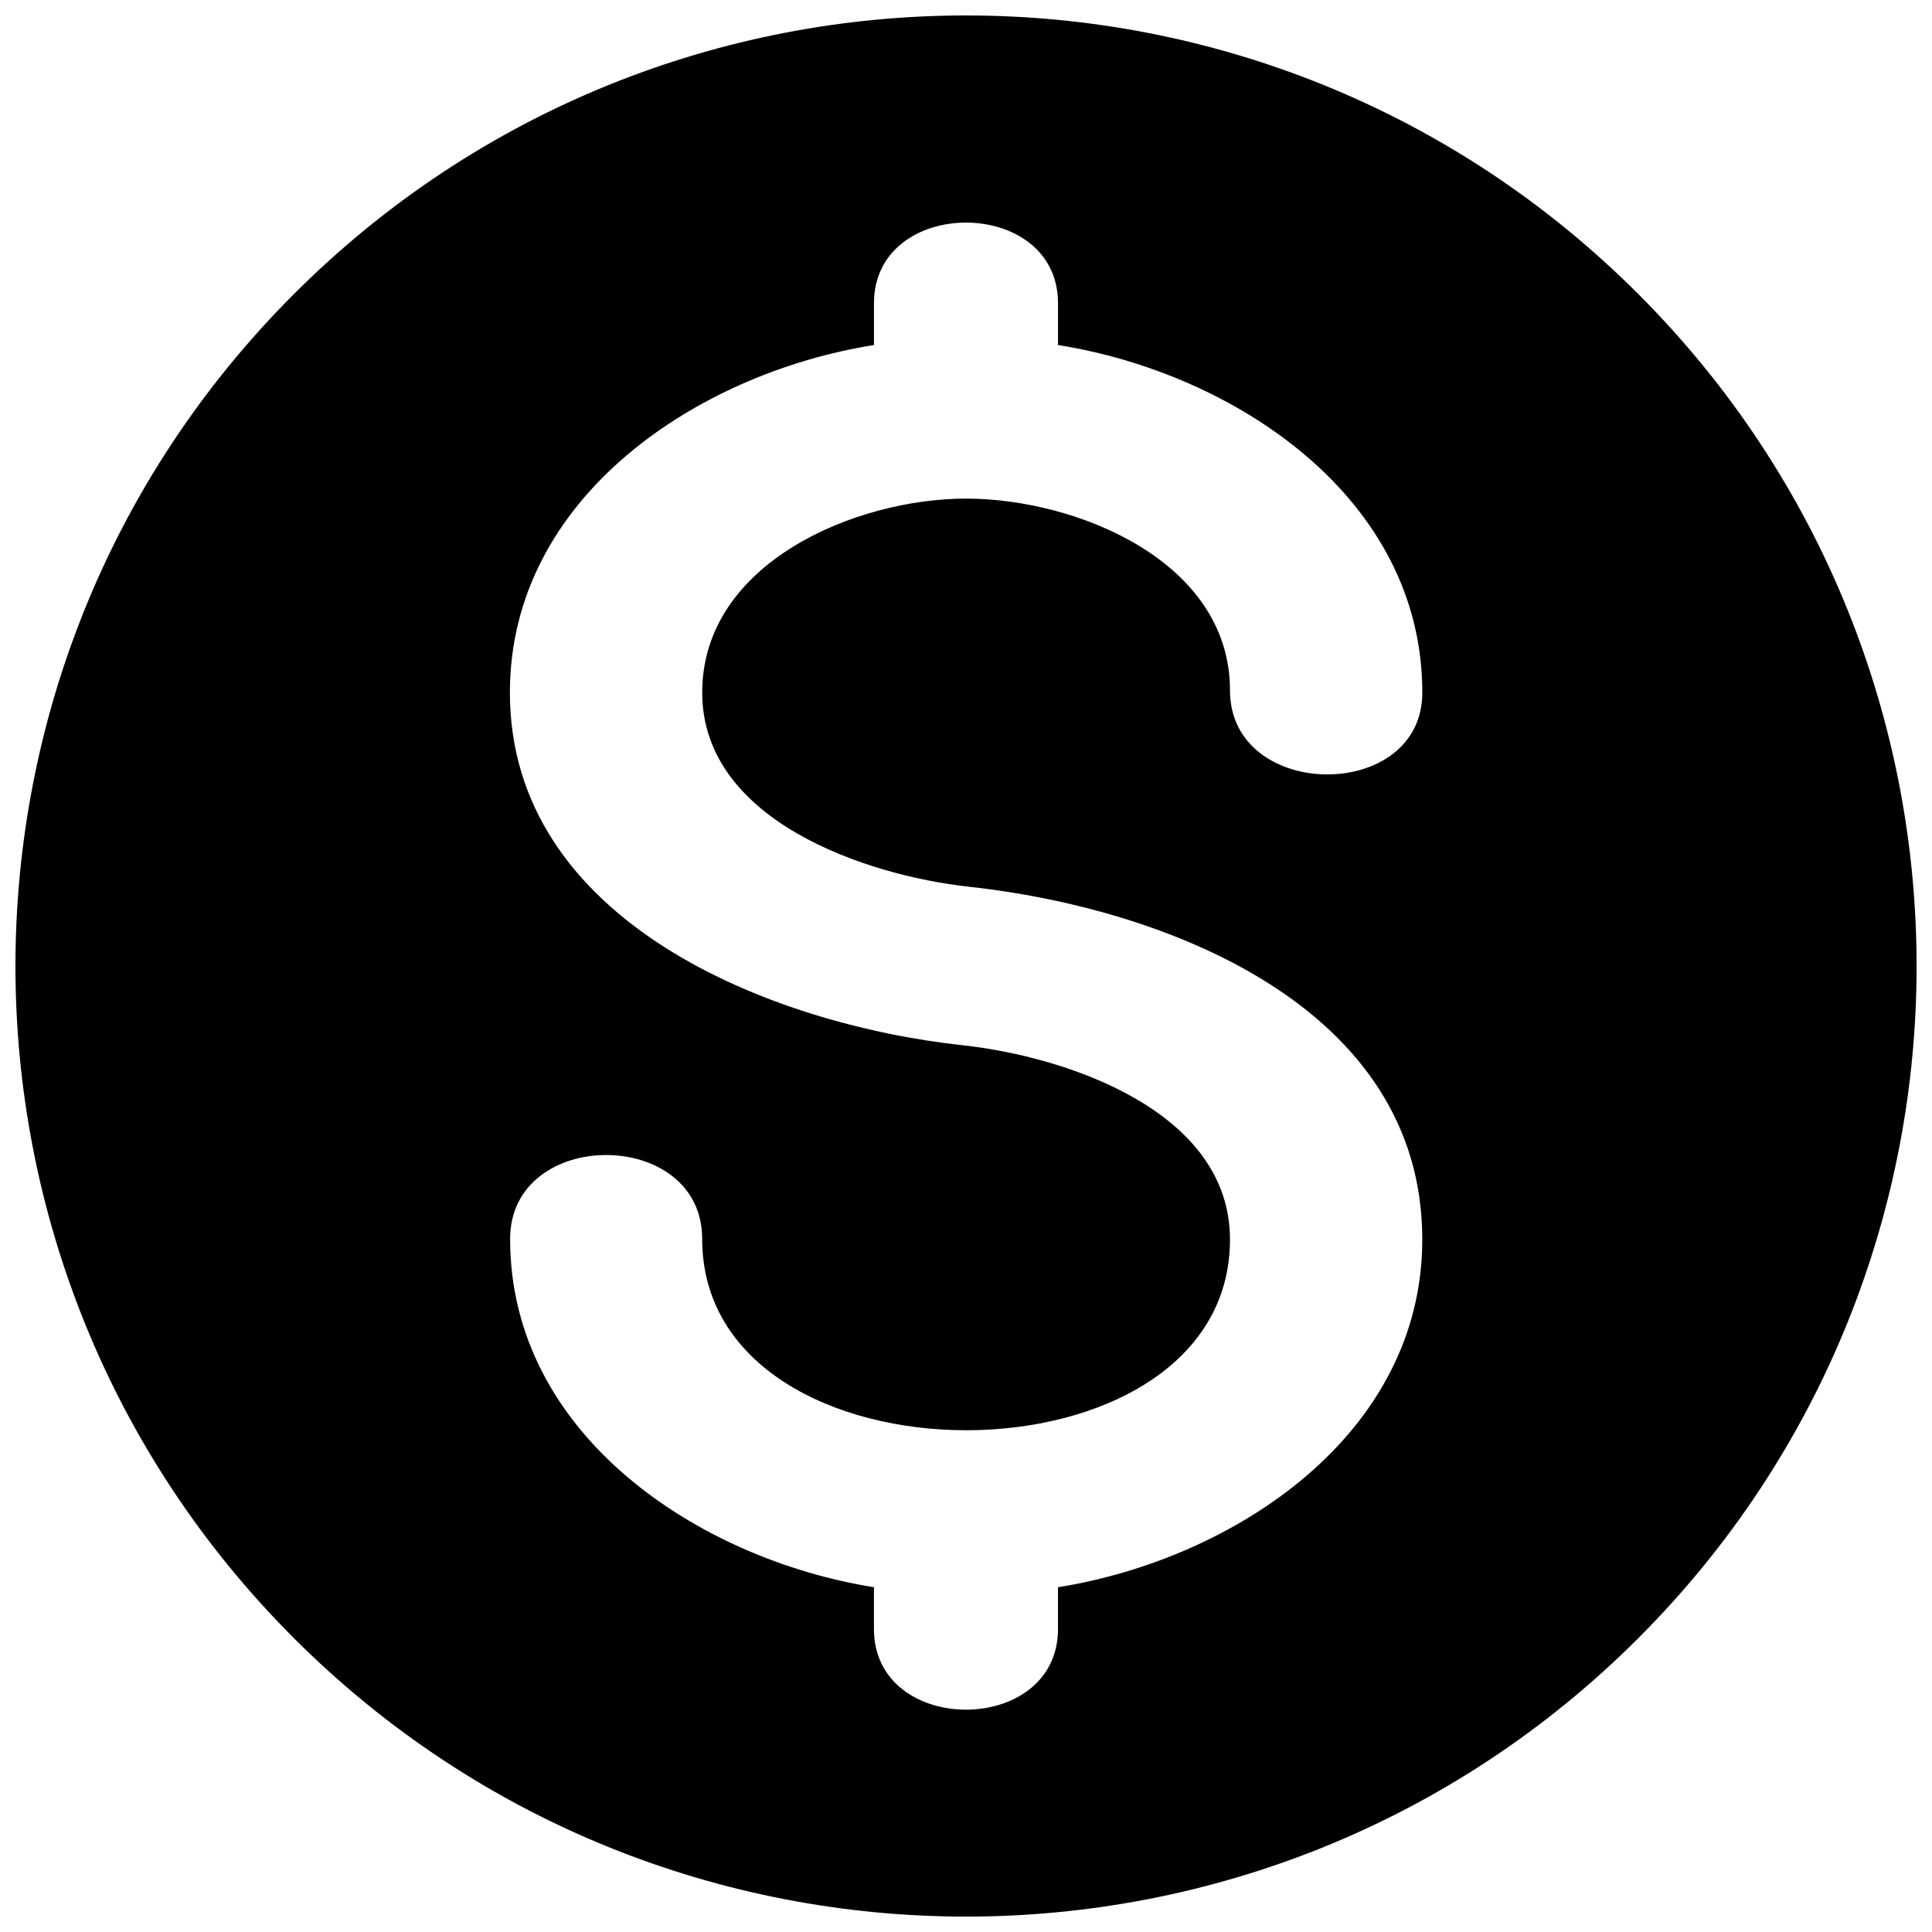 <?xml version="1.0" encoding="UTF-8"?>
<!-- Uploaded to: SVG Repo, www.svgrepo.com, Generator: SVG Repo Mixer Tools -->
<svg width="800px" height="800px" version="1.1" viewBox="144 144 512 512" xmlns="http://www.w3.org/2000/svg">
 <defs>
  <clipPath id="a">
   <path d="m148.09 148.09h503.81v503.81h-503.81z"/>
  </clipPath>
 </defs>
 <g clip-path="url(#a)">
  <path d="m578.15 221.91c-98.359-98.422-257.88-98.422-356.24 0-98.422 98.359-98.422 257.88 0 356.24 98.359 98.359 257.88 98.359 356.24 0s98.359-257.88 0-356.24zm-177.31 157.09c51.715 5.633 120.08 31.617 120.08 93.473 0 51.84-49.961 84.711-96.543 92.16v11.082c0 28.488-48.773 28.488-48.773 0v-11.082c-46.582-7.449-96.418-40.445-96.418-92.285 0-29.676 50.902-29.676 50.902 0 0 67.555 139.87 67.555 139.87 0.125 0-33.996-43.262-48.457-70.809-51.465-50.773-5.508-120.02-32.68-120.02-93.473 0-51.84 49.898-84.711 96.48-92.098v-11.082c0-28.488 48.773-28.488 48.773 0v11.082c46.582 7.387 96.543 40.258 96.543 92.098 0 29.238-50.965 28.801-50.965-0.562 0-34.371-40.883-50.84-69.934-50.84-29.301 0-69.934 17.031-69.934 51.402 0 33.871 43.324 48.457 70.746 51.465z"/>
 </g>
</svg>